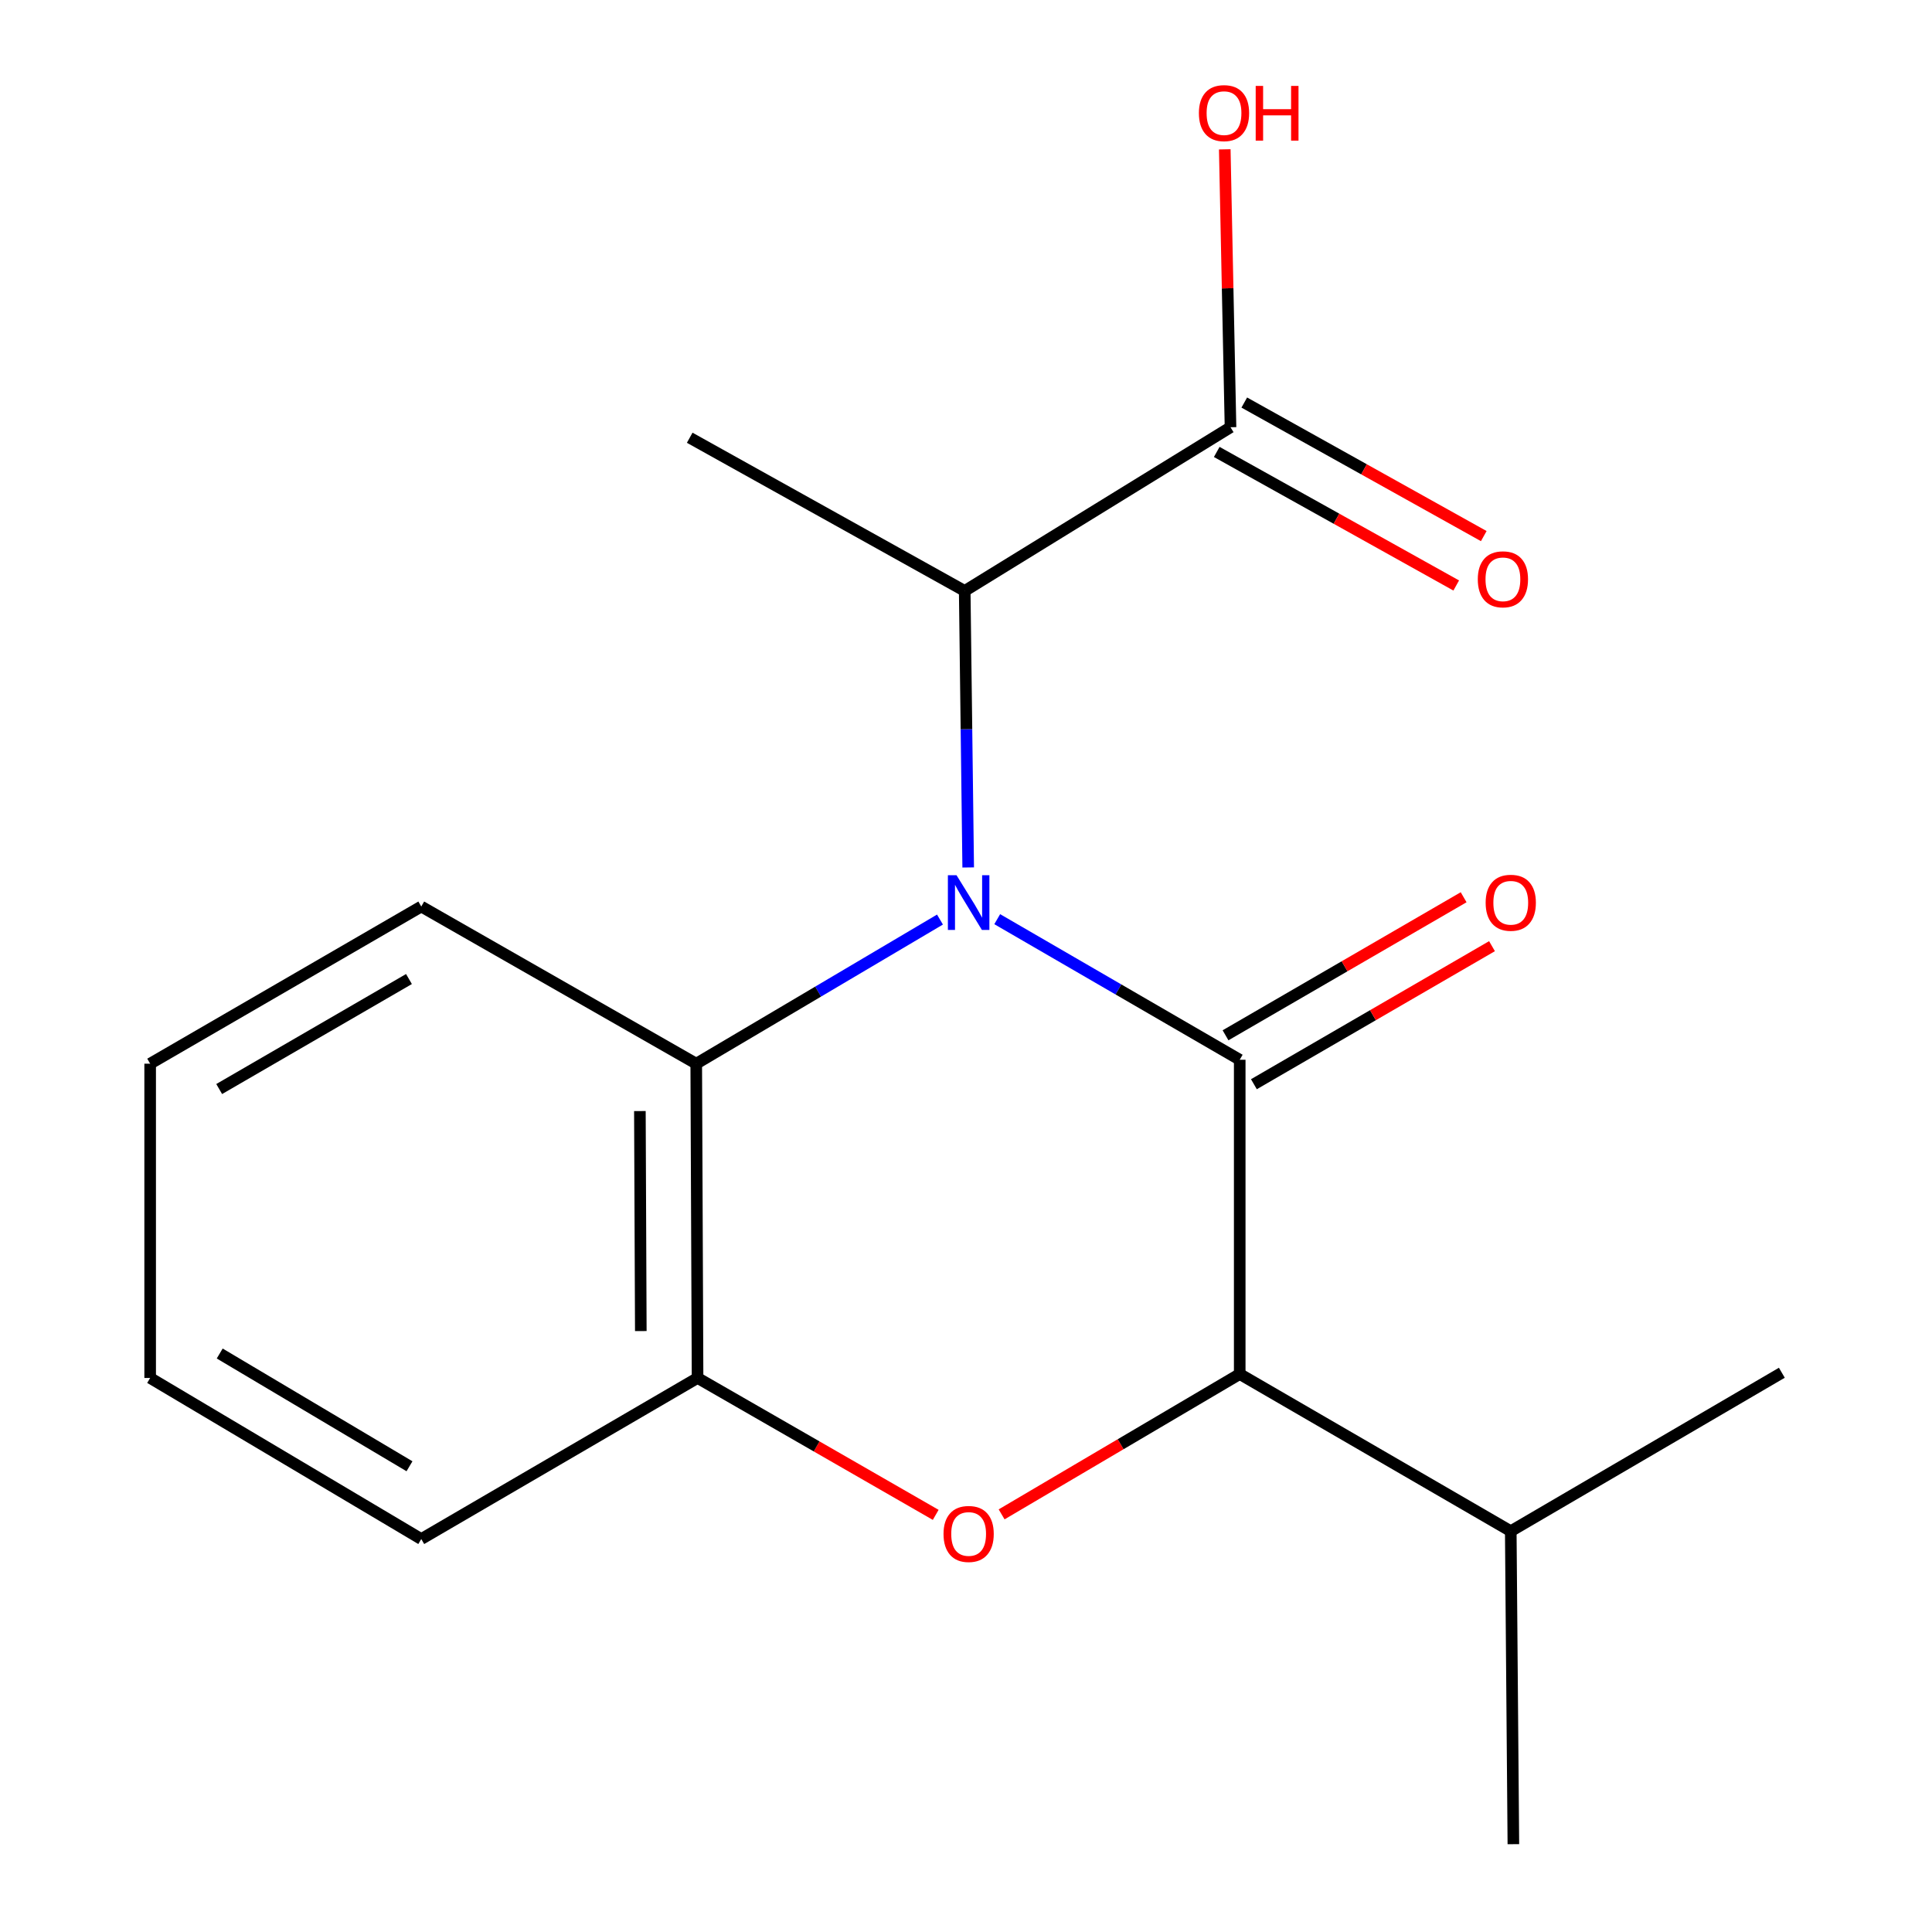 <?xml version='1.0' encoding='iso-8859-1'?>
<svg version='1.1' baseProfile='full'
              xmlns='http://www.w3.org/2000/svg'
                      xmlns:rdkit='http://www.rdkit.org/xml'
                      xmlns:xlink='http://www.w3.org/1999/xlink'
                  xml:space='preserve'
width='1000px' height='1000px' viewBox='0 0 1000 1000'>
<!-- END OF HEADER -->
<rect style='opacity:1.0;fill:#FFFFFF;stroke:none' width='1000' height='1000' x='0' y='0'> </rect>
<path class='bond-0' d='M 516.161,475.763 L 578.918,512.146' style='fill:none;fill-rule:evenodd;stroke:#0000FF;stroke-width:6px;stroke-linecap:butt;stroke-linejoin:miter;stroke-opacity:1' />
<path class='bond-0' d='M 578.918,512.146 L 641.676,548.529' style='fill:none;fill-rule:evenodd;stroke:#000000;stroke-width:6px;stroke-linecap:butt;stroke-linejoin:miter;stroke-opacity:1' />
<path class='bond-3' d='M 486.531,475.959 L 423.452,513.26' style='fill:none;fill-rule:evenodd;stroke:#0000FF;stroke-width:6px;stroke-linecap:butt;stroke-linejoin:miter;stroke-opacity:1' />
<path class='bond-3' d='M 423.452,513.26 L 360.373,550.562' style='fill:none;fill-rule:evenodd;stroke:#000000;stroke-width:6px;stroke-linecap:butt;stroke-linejoin:miter;stroke-opacity:1' />
<path class='bond-5' d='M 501.137,448.993 L 500.235,377.429' style='fill:none;fill-rule:evenodd;stroke:#0000FF;stroke-width:6px;stroke-linecap:butt;stroke-linejoin:miter;stroke-opacity:1' />
<path class='bond-5' d='M 500.235,377.429 L 499.333,305.866' style='fill:none;fill-rule:evenodd;stroke:#000000;stroke-width:6px;stroke-linecap:butt;stroke-linejoin:miter;stroke-opacity:1' />
<path class='bond-2' d='M 641.676,548.529 L 641.676,711.199' style='fill:none;fill-rule:evenodd;stroke:#000000;stroke-width:6px;stroke-linecap:butt;stroke-linejoin:miter;stroke-opacity:1' />
<path class='bond-7' d='M 649.017,561.191 L 710.636,525.463' style='fill:none;fill-rule:evenodd;stroke:#000000;stroke-width:6px;stroke-linecap:butt;stroke-linejoin:miter;stroke-opacity:1' />
<path class='bond-7' d='M 710.636,525.463 L 772.256,489.736' style='fill:none;fill-rule:evenodd;stroke:#FF0000;stroke-width:6px;stroke-linecap:butt;stroke-linejoin:miter;stroke-opacity:1' />
<path class='bond-7' d='M 634.334,535.868 L 695.954,500.14' style='fill:none;fill-rule:evenodd;stroke:#000000;stroke-width:6px;stroke-linecap:butt;stroke-linejoin:miter;stroke-opacity:1' />
<path class='bond-7' d='M 695.954,500.14 L 757.573,464.413' style='fill:none;fill-rule:evenodd;stroke:#FF0000;stroke-width:6px;stroke-linecap:butt;stroke-linejoin:miter;stroke-opacity:1' />
<path class='bond-1' d='M 484.32,784.093 L 422.688,748.662' style='fill:none;fill-rule:evenodd;stroke:#FF0000;stroke-width:6px;stroke-linecap:butt;stroke-linejoin:miter;stroke-opacity:1' />
<path class='bond-1' d='M 422.688,748.662 L 361.056,713.232' style='fill:none;fill-rule:evenodd;stroke:#000000;stroke-width:6px;stroke-linecap:butt;stroke-linejoin:miter;stroke-opacity:1' />
<path class='bond-18' d='M 518.438,783.831 L 580.057,747.515' style='fill:none;fill-rule:evenodd;stroke:#FF0000;stroke-width:6px;stroke-linecap:butt;stroke-linejoin:miter;stroke-opacity:1' />
<path class='bond-18' d='M 580.057,747.515 L 641.676,711.199' style='fill:none;fill-rule:evenodd;stroke:#000000;stroke-width:6px;stroke-linecap:butt;stroke-linejoin:miter;stroke-opacity:1' />
<path class='bond-9' d='M 641.676,711.199 L 781.969,792.542' style='fill:none;fill-rule:evenodd;stroke:#000000;stroke-width:6px;stroke-linecap:butt;stroke-linejoin:miter;stroke-opacity:1' />
<path class='bond-4' d='M 360.373,550.562 L 361.056,713.232' style='fill:none;fill-rule:evenodd;stroke:#000000;stroke-width:6px;stroke-linecap:butt;stroke-linejoin:miter;stroke-opacity:1' />
<path class='bond-4' d='M 331.204,575.085 L 331.682,688.954' style='fill:none;fill-rule:evenodd;stroke:#000000;stroke-width:6px;stroke-linecap:butt;stroke-linejoin:miter;stroke-opacity:1' />
<path class='bond-11' d='M 360.373,550.562 L 218.047,469.219' style='fill:none;fill-rule:evenodd;stroke:#000000;stroke-width:6px;stroke-linecap:butt;stroke-linejoin:miter;stroke-opacity:1' />
<path class='bond-12' d='M 361.056,713.232 L 218.047,796.608' style='fill:none;fill-rule:evenodd;stroke:#000000;stroke-width:6px;stroke-linecap:butt;stroke-linejoin:miter;stroke-opacity:1' />
<path class='bond-6' d='M 499.333,305.866 L 636.911,221.14' style='fill:none;fill-rule:evenodd;stroke:#000000;stroke-width:6px;stroke-linecap:butt;stroke-linejoin:miter;stroke-opacity:1' />
<path class='bond-13' d='M 499.333,305.866 L 356.991,226.572' style='fill:none;fill-rule:evenodd;stroke:#000000;stroke-width:6px;stroke-linecap:butt;stroke-linejoin:miter;stroke-opacity:1' />
<path class='bond-8' d='M 629.782,233.923 L 691.761,268.486' style='fill:none;fill-rule:evenodd;stroke:#000000;stroke-width:6px;stroke-linecap:butt;stroke-linejoin:miter;stroke-opacity:1' />
<path class='bond-8' d='M 691.761,268.486 L 753.739,303.05' style='fill:none;fill-rule:evenodd;stroke:#FF0000;stroke-width:6px;stroke-linecap:butt;stroke-linejoin:miter;stroke-opacity:1' />
<path class='bond-8' d='M 644.039,208.357 L 706.018,242.921' style='fill:none;fill-rule:evenodd;stroke:#000000;stroke-width:6px;stroke-linecap:butt;stroke-linejoin:miter;stroke-opacity:1' />
<path class='bond-8' d='M 706.018,242.921 L 767.996,277.484' style='fill:none;fill-rule:evenodd;stroke:#FF0000;stroke-width:6px;stroke-linecap:butt;stroke-linejoin:miter;stroke-opacity:1' />
<path class='bond-10' d='M 636.911,221.14 L 635.422,149.219' style='fill:none;fill-rule:evenodd;stroke:#000000;stroke-width:6px;stroke-linecap:butt;stroke-linejoin:miter;stroke-opacity:1' />
<path class='bond-10' d='M 635.422,149.219 L 633.934,77.298' style='fill:none;fill-rule:evenodd;stroke:#FF0000;stroke-width:6px;stroke-linecap:butt;stroke-linejoin:miter;stroke-opacity:1' />
<path class='bond-14' d='M 781.969,792.542 L 922.278,710.532' style='fill:none;fill-rule:evenodd;stroke:#000000;stroke-width:6px;stroke-linecap:butt;stroke-linejoin:miter;stroke-opacity:1' />
<path class='bond-15' d='M 781.969,792.542 L 783.319,954.545' style='fill:none;fill-rule:evenodd;stroke:#000000;stroke-width:6px;stroke-linecap:butt;stroke-linejoin:miter;stroke-opacity:1' />
<path class='bond-16' d='M 218.047,469.219 L 77.722,550.562' style='fill:none;fill-rule:evenodd;stroke:#000000;stroke-width:6px;stroke-linecap:butt;stroke-linejoin:miter;stroke-opacity:1' />
<path class='bond-16' d='M 211.678,506.745 L 113.45,563.685' style='fill:none;fill-rule:evenodd;stroke:#000000;stroke-width:6px;stroke-linecap:butt;stroke-linejoin:miter;stroke-opacity:1' />
<path class='bond-19' d='M 218.047,796.608 L 77.722,713.232' style='fill:none;fill-rule:evenodd;stroke:#000000;stroke-width:6px;stroke-linecap:butt;stroke-linejoin:miter;stroke-opacity:1' />
<path class='bond-19' d='M 211.95,758.936 L 113.722,700.573' style='fill:none;fill-rule:evenodd;stroke:#000000;stroke-width:6px;stroke-linecap:butt;stroke-linejoin:miter;stroke-opacity:1' />
<path class='bond-17' d='M 77.722,550.562 L 77.722,713.232' style='fill:none;fill-rule:evenodd;stroke:#000000;stroke-width:6px;stroke-linecap:butt;stroke-linejoin:miter;stroke-opacity:1' />
<path  class='atom-0' d='M 495.106 453.026
L 504.386 468.026
Q 505.306 469.506, 506.786 472.186
Q 508.266 474.866, 508.346 475.026
L 508.346 453.026
L 512.106 453.026
L 512.106 481.346
L 508.226 481.346
L 498.266 464.946
Q 497.106 463.026, 495.866 460.826
Q 494.666 458.626, 494.306 457.946
L 494.306 481.346
L 490.626 481.346
L 490.626 453.026
L 495.106 453.026
' fill='#0000FF'/>
<path  class='atom-2' d='M 488.366 793.972
Q 488.366 787.172, 491.726 783.372
Q 495.086 779.572, 501.366 779.572
Q 507.646 779.572, 511.006 783.372
Q 514.366 787.172, 514.366 793.972
Q 514.366 800.852, 510.966 804.772
Q 507.566 808.652, 501.366 808.652
Q 495.126 808.652, 491.726 804.772
Q 488.366 800.892, 488.366 793.972
M 501.366 805.452
Q 505.686 805.452, 508.006 802.572
Q 510.366 799.652, 510.366 793.972
Q 510.366 788.412, 508.006 785.612
Q 505.686 782.772, 501.366 782.772
Q 497.046 782.772, 494.686 785.572
Q 492.366 788.372, 492.366 793.972
Q 492.366 799.692, 494.686 802.572
Q 497.046 805.452, 501.366 805.452
' fill='#FF0000'/>
<path  class='atom-8' d='M 768.969 467.266
Q 768.969 460.466, 772.329 456.666
Q 775.689 452.866, 781.969 452.866
Q 788.249 452.866, 791.609 456.666
Q 794.969 460.466, 794.969 467.266
Q 794.969 474.146, 791.569 478.066
Q 788.169 481.946, 781.969 481.946
Q 775.729 481.946, 772.329 478.066
Q 768.969 474.186, 768.969 467.266
M 781.969 478.746
Q 786.289 478.746, 788.609 475.866
Q 790.969 472.946, 790.969 467.266
Q 790.969 461.706, 788.609 458.906
Q 786.289 456.066, 781.969 456.066
Q 777.649 456.066, 775.289 458.866
Q 772.969 461.666, 772.969 467.266
Q 772.969 472.986, 775.289 475.866
Q 777.649 478.746, 781.969 478.746
' fill='#FF0000'/>
<path  class='atom-9' d='M 764.903 299.847
Q 764.903 293.047, 768.263 289.247
Q 771.623 285.447, 777.903 285.447
Q 784.183 285.447, 787.543 289.247
Q 790.903 293.047, 790.903 299.847
Q 790.903 306.727, 787.503 310.647
Q 784.103 314.527, 777.903 314.527
Q 771.663 314.527, 768.263 310.647
Q 764.903 306.767, 764.903 299.847
M 777.903 311.327
Q 782.223 311.327, 784.543 308.447
Q 786.903 305.527, 786.903 299.847
Q 786.903 294.287, 784.543 291.487
Q 782.223 288.647, 777.903 288.647
Q 773.583 288.647, 771.223 291.447
Q 768.903 294.247, 768.903 299.847
Q 768.903 305.567, 771.223 308.447
Q 773.583 311.327, 777.903 311.327
' fill='#FF0000'/>
<path  class='atom-11' d='M 620.545 58.55
Q 620.545 51.75, 623.905 47.95
Q 627.265 44.15, 633.545 44.15
Q 639.825 44.15, 643.185 47.95
Q 646.545 51.75, 646.545 58.55
Q 646.545 65.43, 643.145 69.35
Q 639.745 73.23, 633.545 73.23
Q 627.305 73.23, 623.905 69.35
Q 620.545 65.47, 620.545 58.55
M 633.545 70.03
Q 637.865 70.03, 640.185 67.15
Q 642.545 64.23, 642.545 58.55
Q 642.545 52.99, 640.185 50.19
Q 637.865 47.35, 633.545 47.35
Q 629.225 47.35, 626.865 50.15
Q 624.545 52.95, 624.545 58.55
Q 624.545 64.27, 626.865 67.15
Q 629.225 70.03, 633.545 70.03
' fill='#FF0000'/>
<path  class='atom-11' d='M 649.945 44.47
L 653.785 44.47
L 653.785 56.51
L 668.265 56.51
L 668.265 44.47
L 672.105 44.47
L 672.105 72.79
L 668.265 72.79
L 668.265 59.71
L 653.785 59.71
L 653.785 72.79
L 649.945 72.79
L 649.945 44.47
' fill='#FF0000'/>
</svg>

